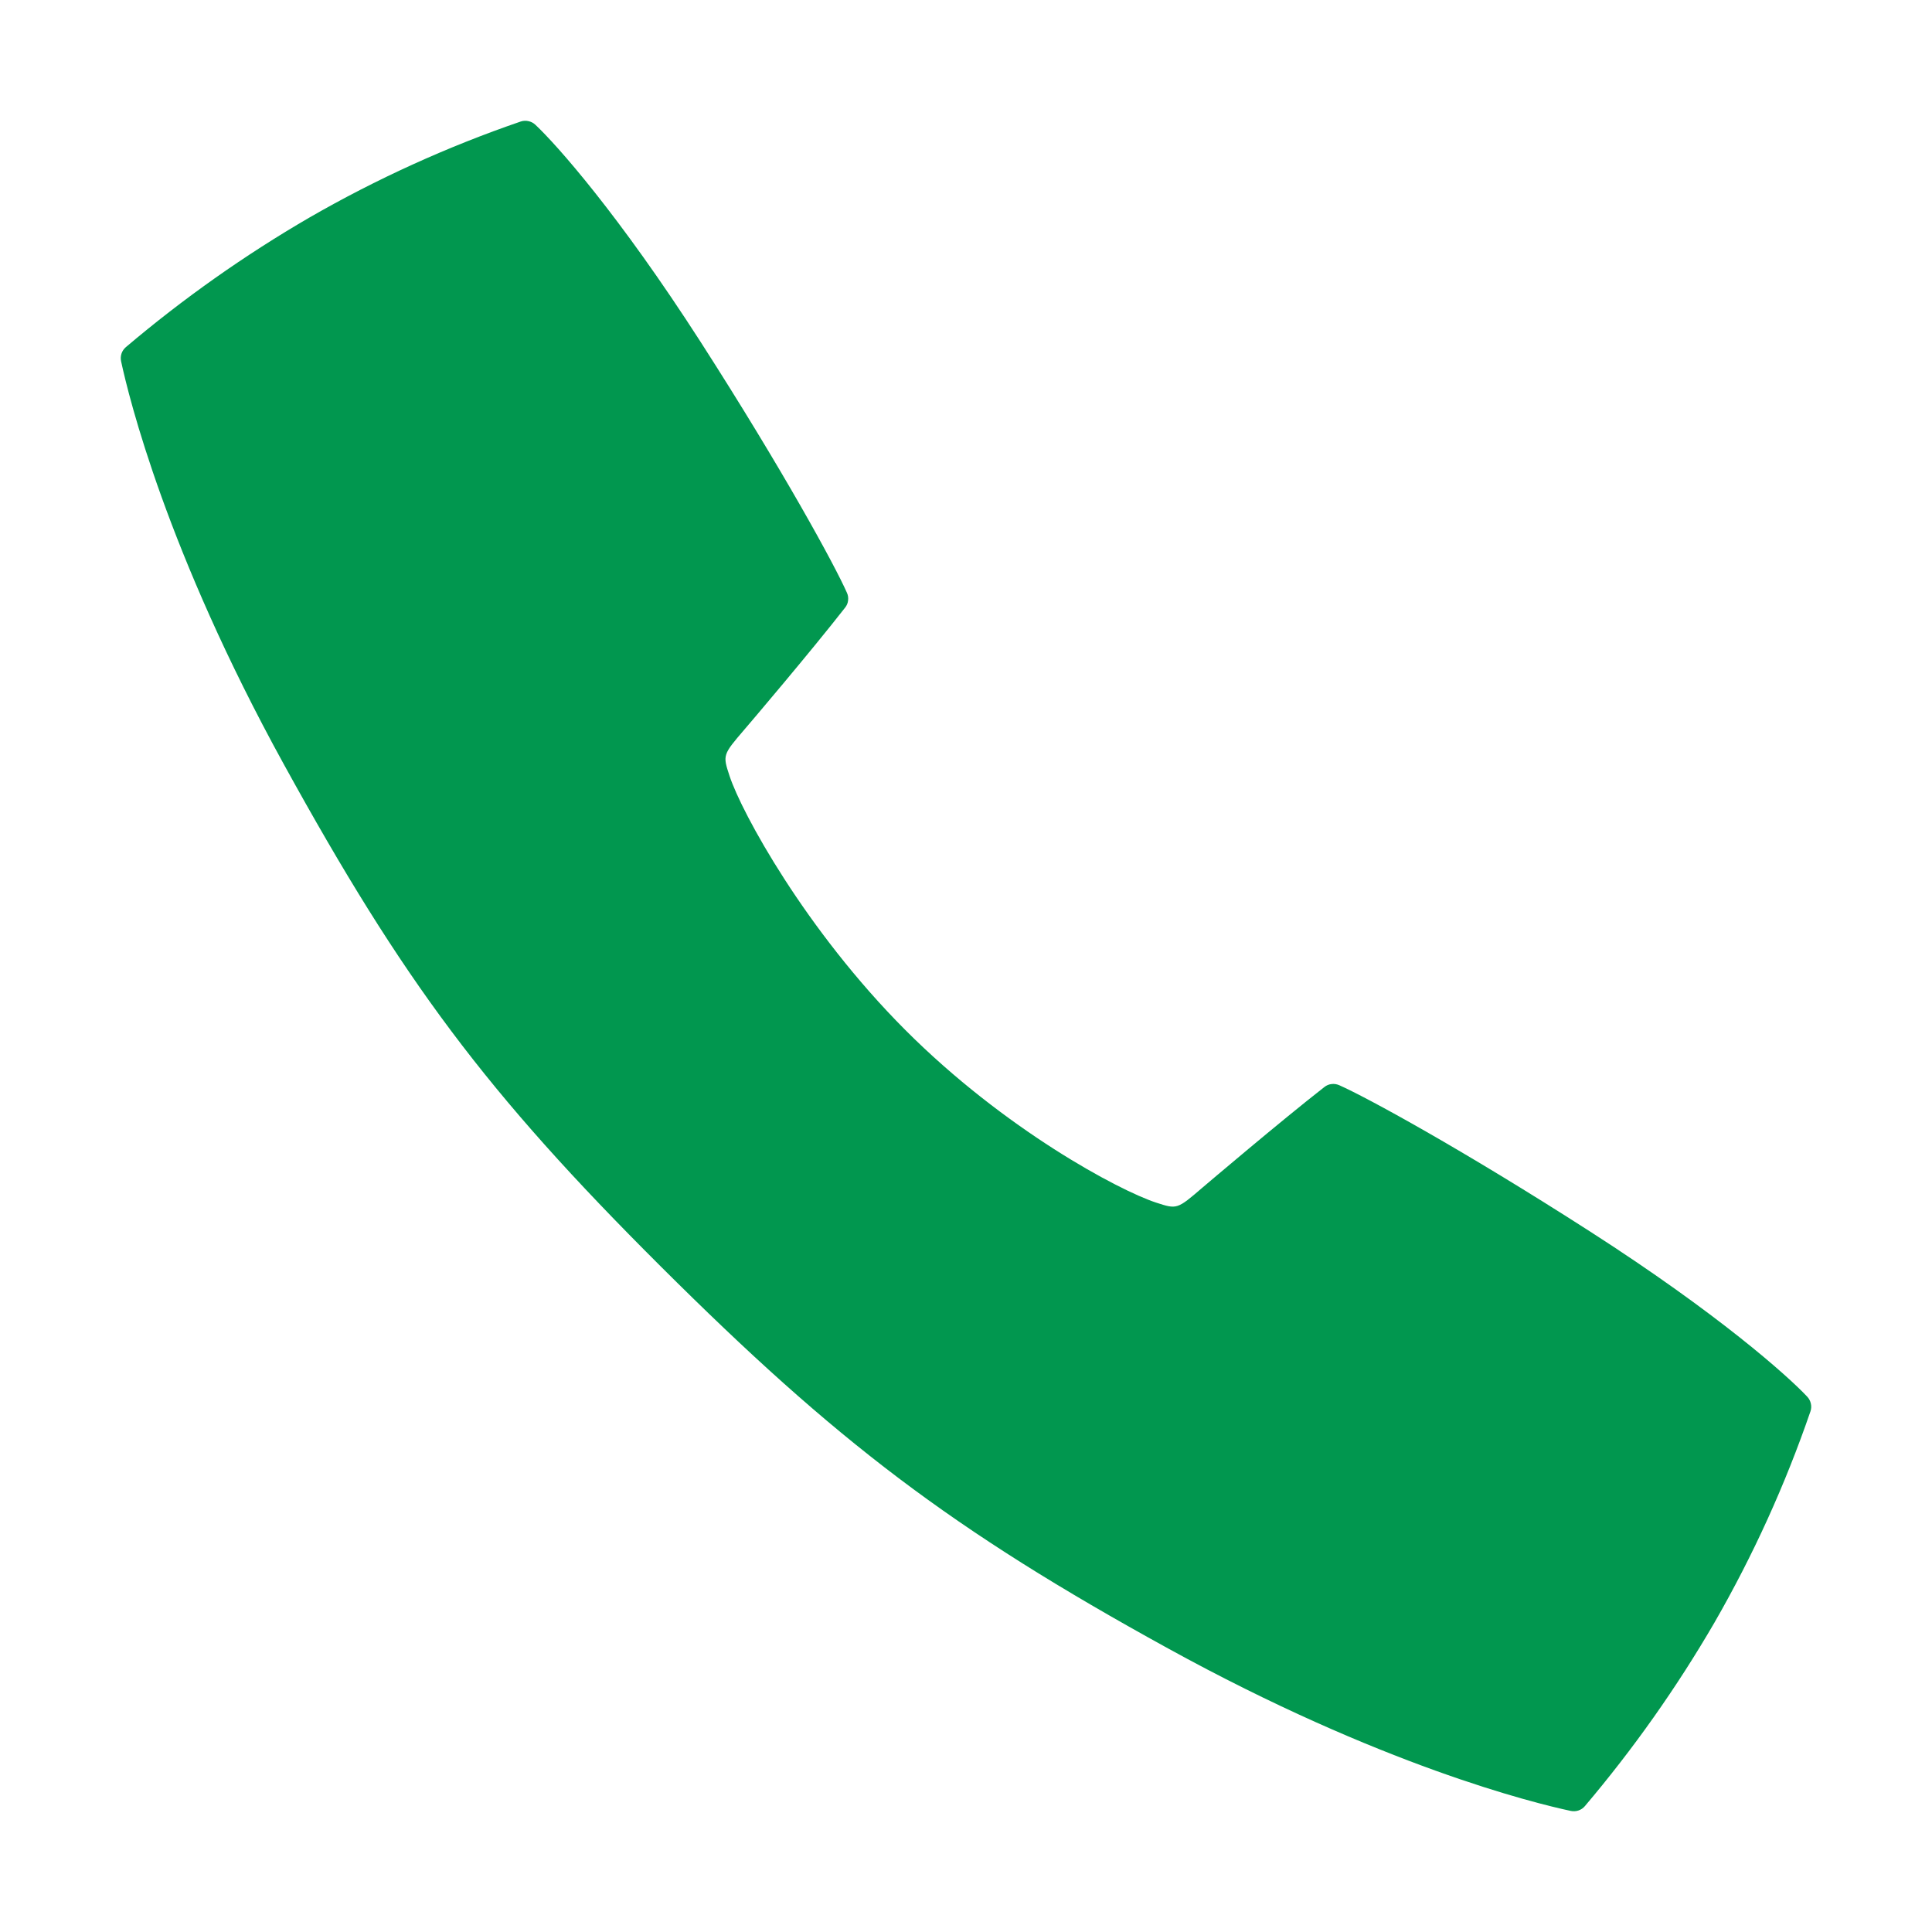 <svg width="28" height="28" viewBox="0 0 28 28" fill="none" xmlns="http://www.w3.org/2000/svg">
<g id="famicons:call-sharp">
<path id="Vector" d="M26.192 20.242C25.907 19.938 24.899 19.039 23.046 17.849C21.179 16.65 19.803 15.902 19.408 15.727C19.373 15.712 19.335 15.706 19.297 15.711C19.259 15.715 19.224 15.73 19.194 15.754C18.558 16.25 17.487 17.161 17.429 17.21C17.059 17.528 17.059 17.528 16.755 17.429C16.221 17.254 14.563 16.373 13.118 14.925C11.674 13.477 10.748 11.778 10.573 11.245C10.473 10.941 10.473 10.941 10.791 10.57C10.841 10.513 11.752 9.442 12.248 8.806C12.272 8.776 12.287 8.741 12.291 8.703C12.296 8.665 12.291 8.627 12.275 8.592C12.101 8.197 11.352 6.821 10.153 4.954C8.962 3.102 8.064 2.094 7.76 1.809C7.732 1.782 7.697 1.764 7.66 1.756C7.622 1.747 7.583 1.749 7.547 1.761C6.484 2.126 5.458 2.592 4.484 3.153C3.544 3.699 2.654 4.328 1.824 5.031C1.795 5.056 1.773 5.088 1.761 5.124C1.749 5.16 1.747 5.199 1.755 5.236C1.869 5.768 2.416 7.992 4.111 11.072C5.841 14.216 7.039 15.826 9.58 18.358C12.12 20.889 13.781 22.16 16.928 23.89C20.008 25.585 22.233 26.132 22.764 26.245C22.801 26.253 22.84 26.251 22.876 26.239C22.912 26.227 22.945 26.205 22.969 26.176C23.672 25.346 24.301 24.456 24.847 23.516C25.408 22.541 25.874 21.516 26.239 20.453C26.251 20.417 26.253 20.378 26.244 20.341C26.236 20.304 26.218 20.27 26.192 20.242Z" fill="#01974F"/>
</g>
</svg>
